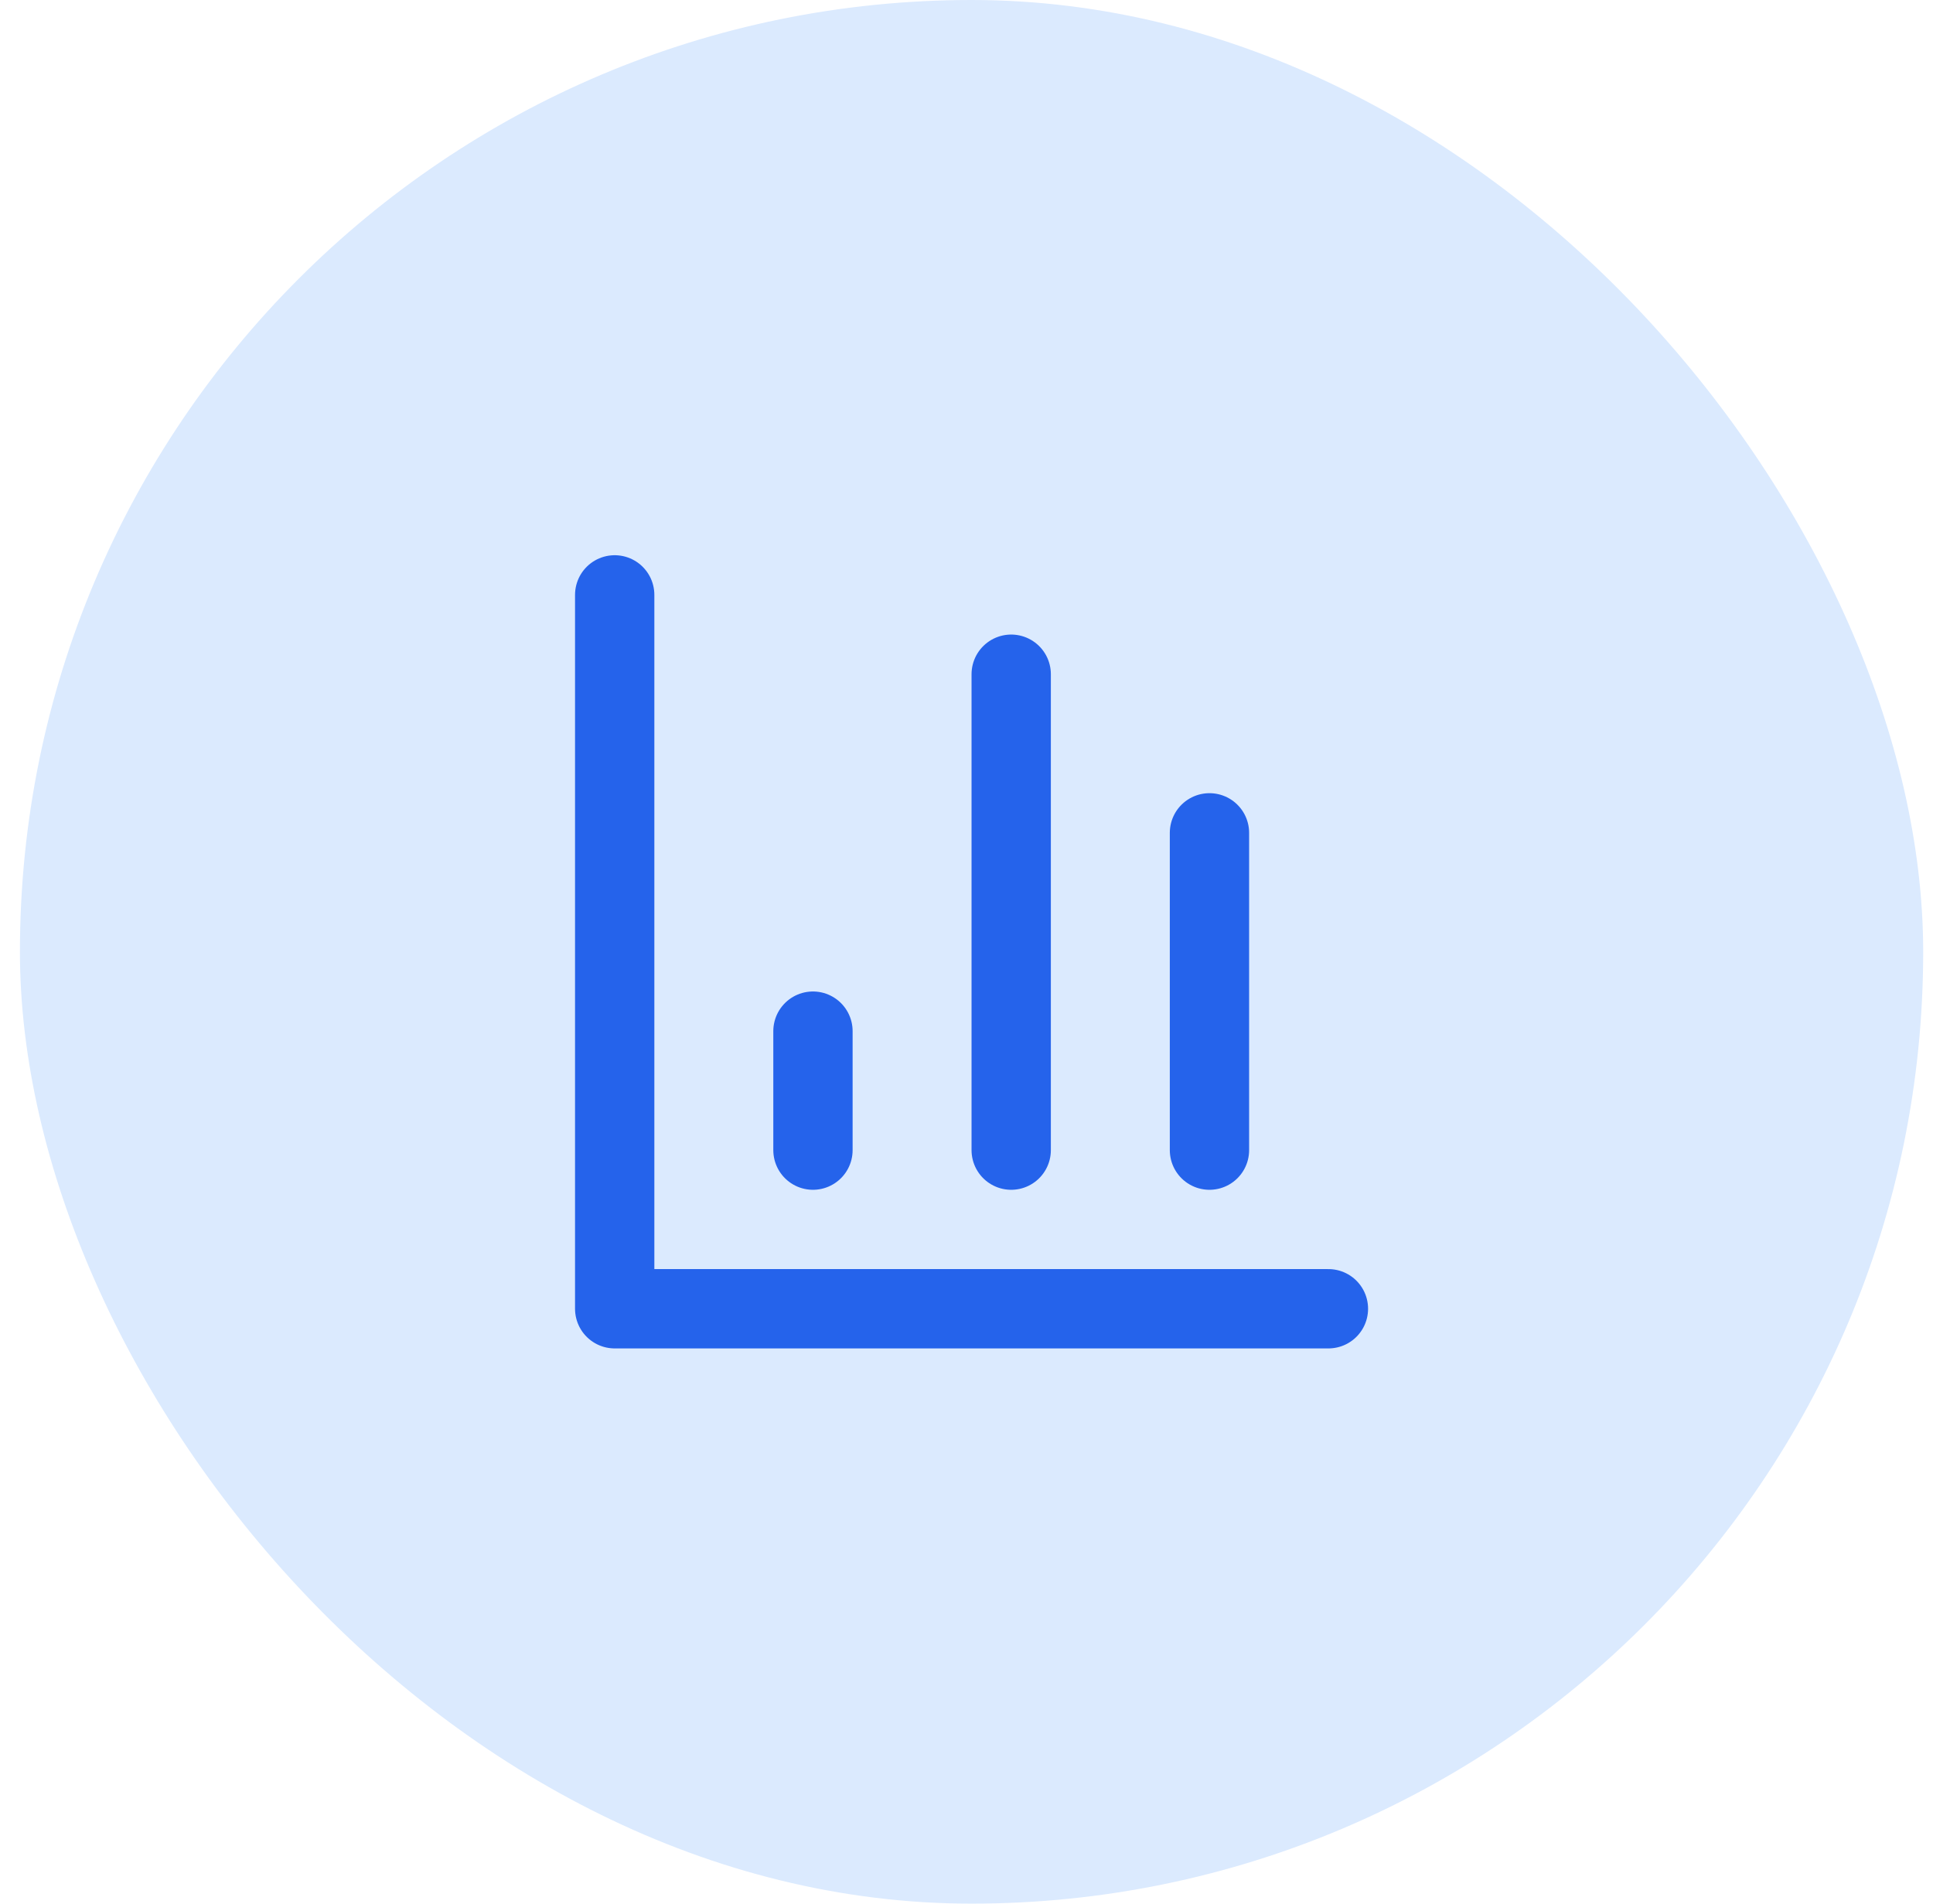 <svg xmlns="http://www.w3.org/2000/svg" width="65" height="64" viewBox="0 0 65 64" fill="none"><rect x="0.67" width="64" height="64" rx="32" fill="#DBEAFE"></rect><path d="M20.67 20V44H44.67" stroke="#2563EB" stroke-width="2.667" stroke-linecap="round" stroke-linejoin="round"></path><path d="M40.67 38.667V28" stroke="#2563EB" stroke-width="2.667" stroke-linecap="round" stroke-linejoin="round"></path><path d="M34.003 38.667V22.667" stroke="#2563EB" stroke-width="2.667" stroke-linecap="round" stroke-linejoin="round"></path><path d="M27.337 38.667V34.667" stroke="#2563EB" stroke-width="2.667" stroke-linecap="round" stroke-linejoin="round"></path></svg>